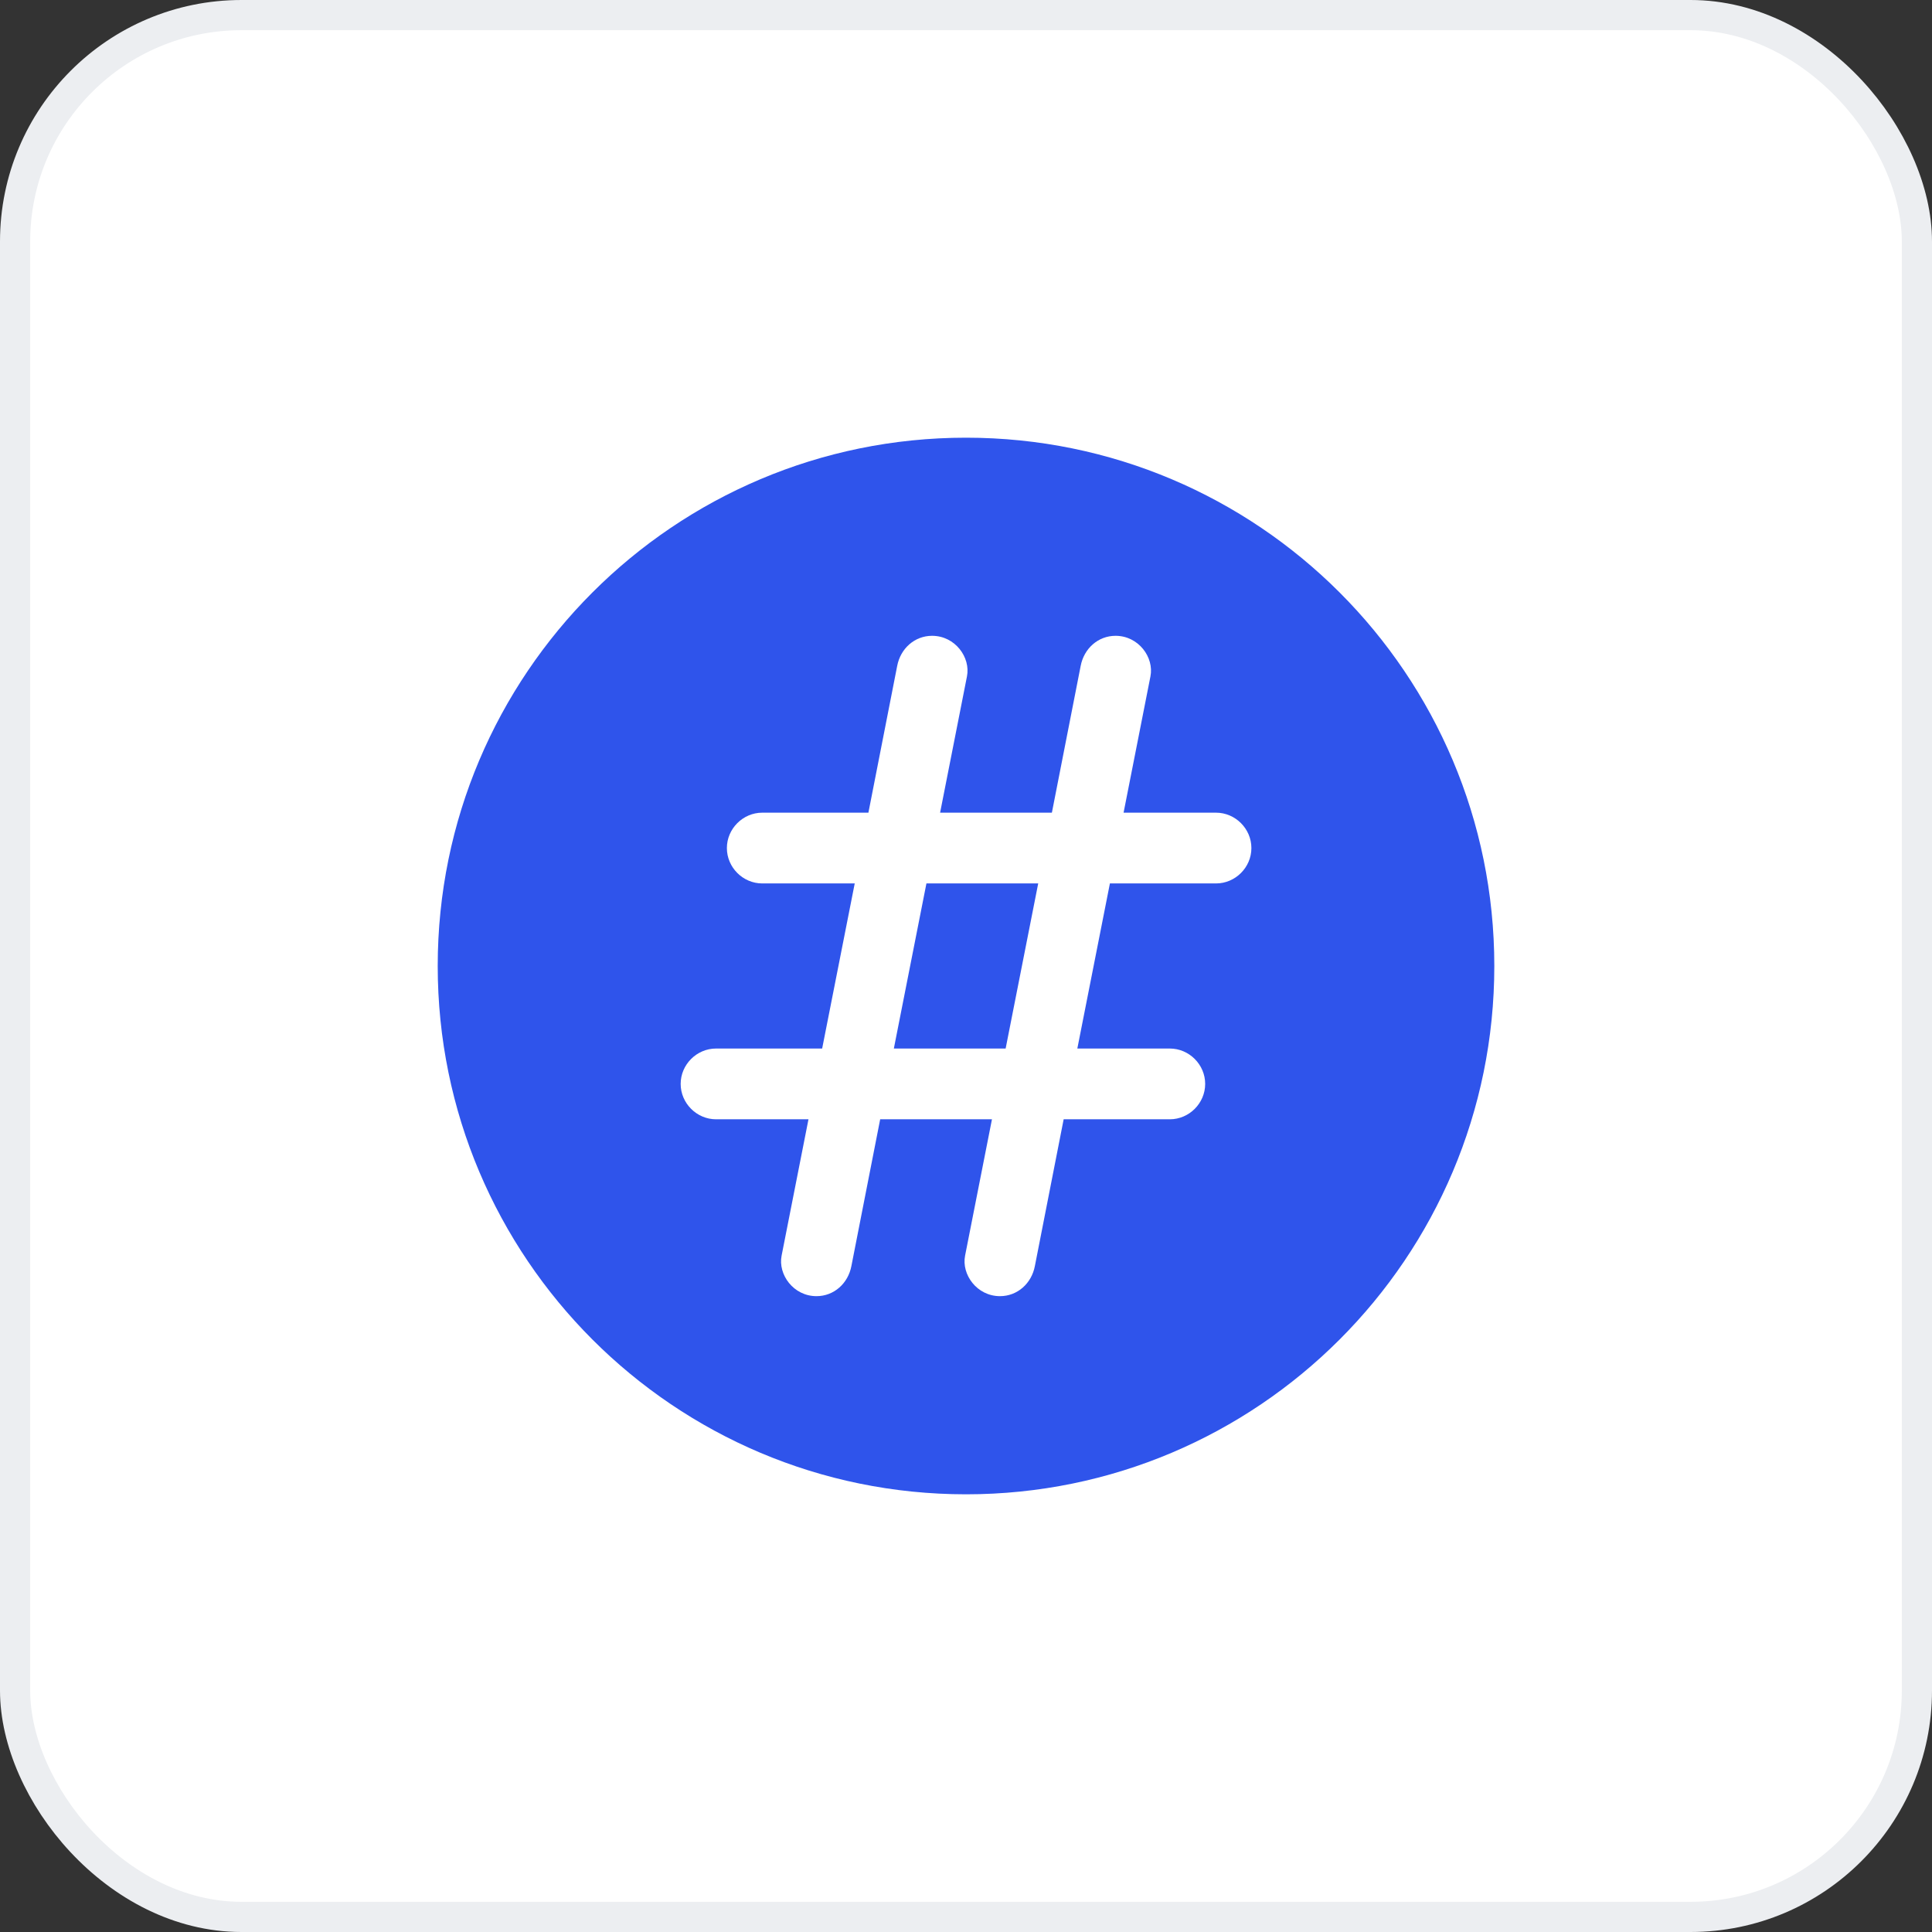 <svg width="64" height="64" viewBox="0 0 64 64" fill="none" xmlns="http://www.w3.org/2000/svg">
<rect x="0" y="0" width="64" height="64" fill="#333333" stroke="none"/>
<rect x="0.5" y="0.5" width="63" height="63" rx="7.5" fill="white"/>
<rect x="0.5" y="0.5" width="63" height="63" rx="7.5" stroke="#ECEEF1"/>
<path d="M32 14.499C41.665 14.499 49.501 22.334 49.501 32C49.501 41.665 41.665 49.501 32 49.501C22.335 49.5 14.5 41.665 14.5 32C14.5 22.335 22.335 14.5 32 14.499ZM36.954 21.062C36.376 21.062 35.907 21.484 35.798 22.062L34.845 26.921H31.142L32.032 22.406C32.157 21.781 31.642 21.062 30.876 21.062C30.298 21.062 29.829 21.484 29.72 22.062L28.767 26.921H25.251C24.61 26.921 24.079 27.453 24.079 28.093C24.079 28.734 24.61 29.265 25.251 29.265H28.314L27.235 34.734H23.72C23.079 34.734 22.548 35.265 22.548 35.906C22.548 36.546 23.079 37.078 23.72 37.078H26.782L25.892 41.593C25.767 42.218 26.282 42.937 27.048 42.937C27.626 42.937 28.095 42.515 28.204 41.937L29.157 37.078H32.86L31.97 41.593C31.845 42.218 32.36 42.937 33.126 42.937C33.704 42.937 34.173 42.515 34.282 41.937L35.235 37.078H38.751C39.392 37.078 39.923 36.546 39.923 35.906C39.923 35.265 39.392 34.734 38.751 34.734H35.688L36.767 29.265H40.282C40.923 29.265 41.454 28.734 41.454 28.093C41.454 27.453 40.923 26.921 40.282 26.921H37.22L38.11 22.406C38.235 21.781 37.72 21.062 36.954 21.062ZM33.313 34.734H29.61L30.689 29.265H34.392L33.313 34.734Z" fill="#2F54EB"/>
</svg>
